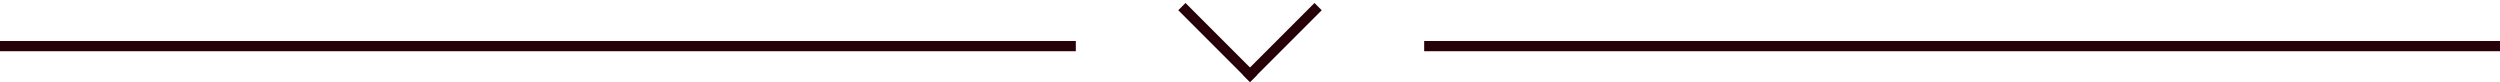 <svg xmlns="http://www.w3.org/2000/svg" width="244" height="8" viewBox="0 0 244 8" fill="none"><line y1="4.5" x2="105" y2="4.5" stroke="#260108"></line><line x1="139" y1="4.5" x2="244" y2="4.5" stroke="#260108"></line><line x1="115.354" y1="0.646" x2="122.354" y2="7.646" stroke="#260108"></line><line x1="121.646" y1="7.646" x2="128.646" y2="0.646" stroke="#260108"></line></svg>